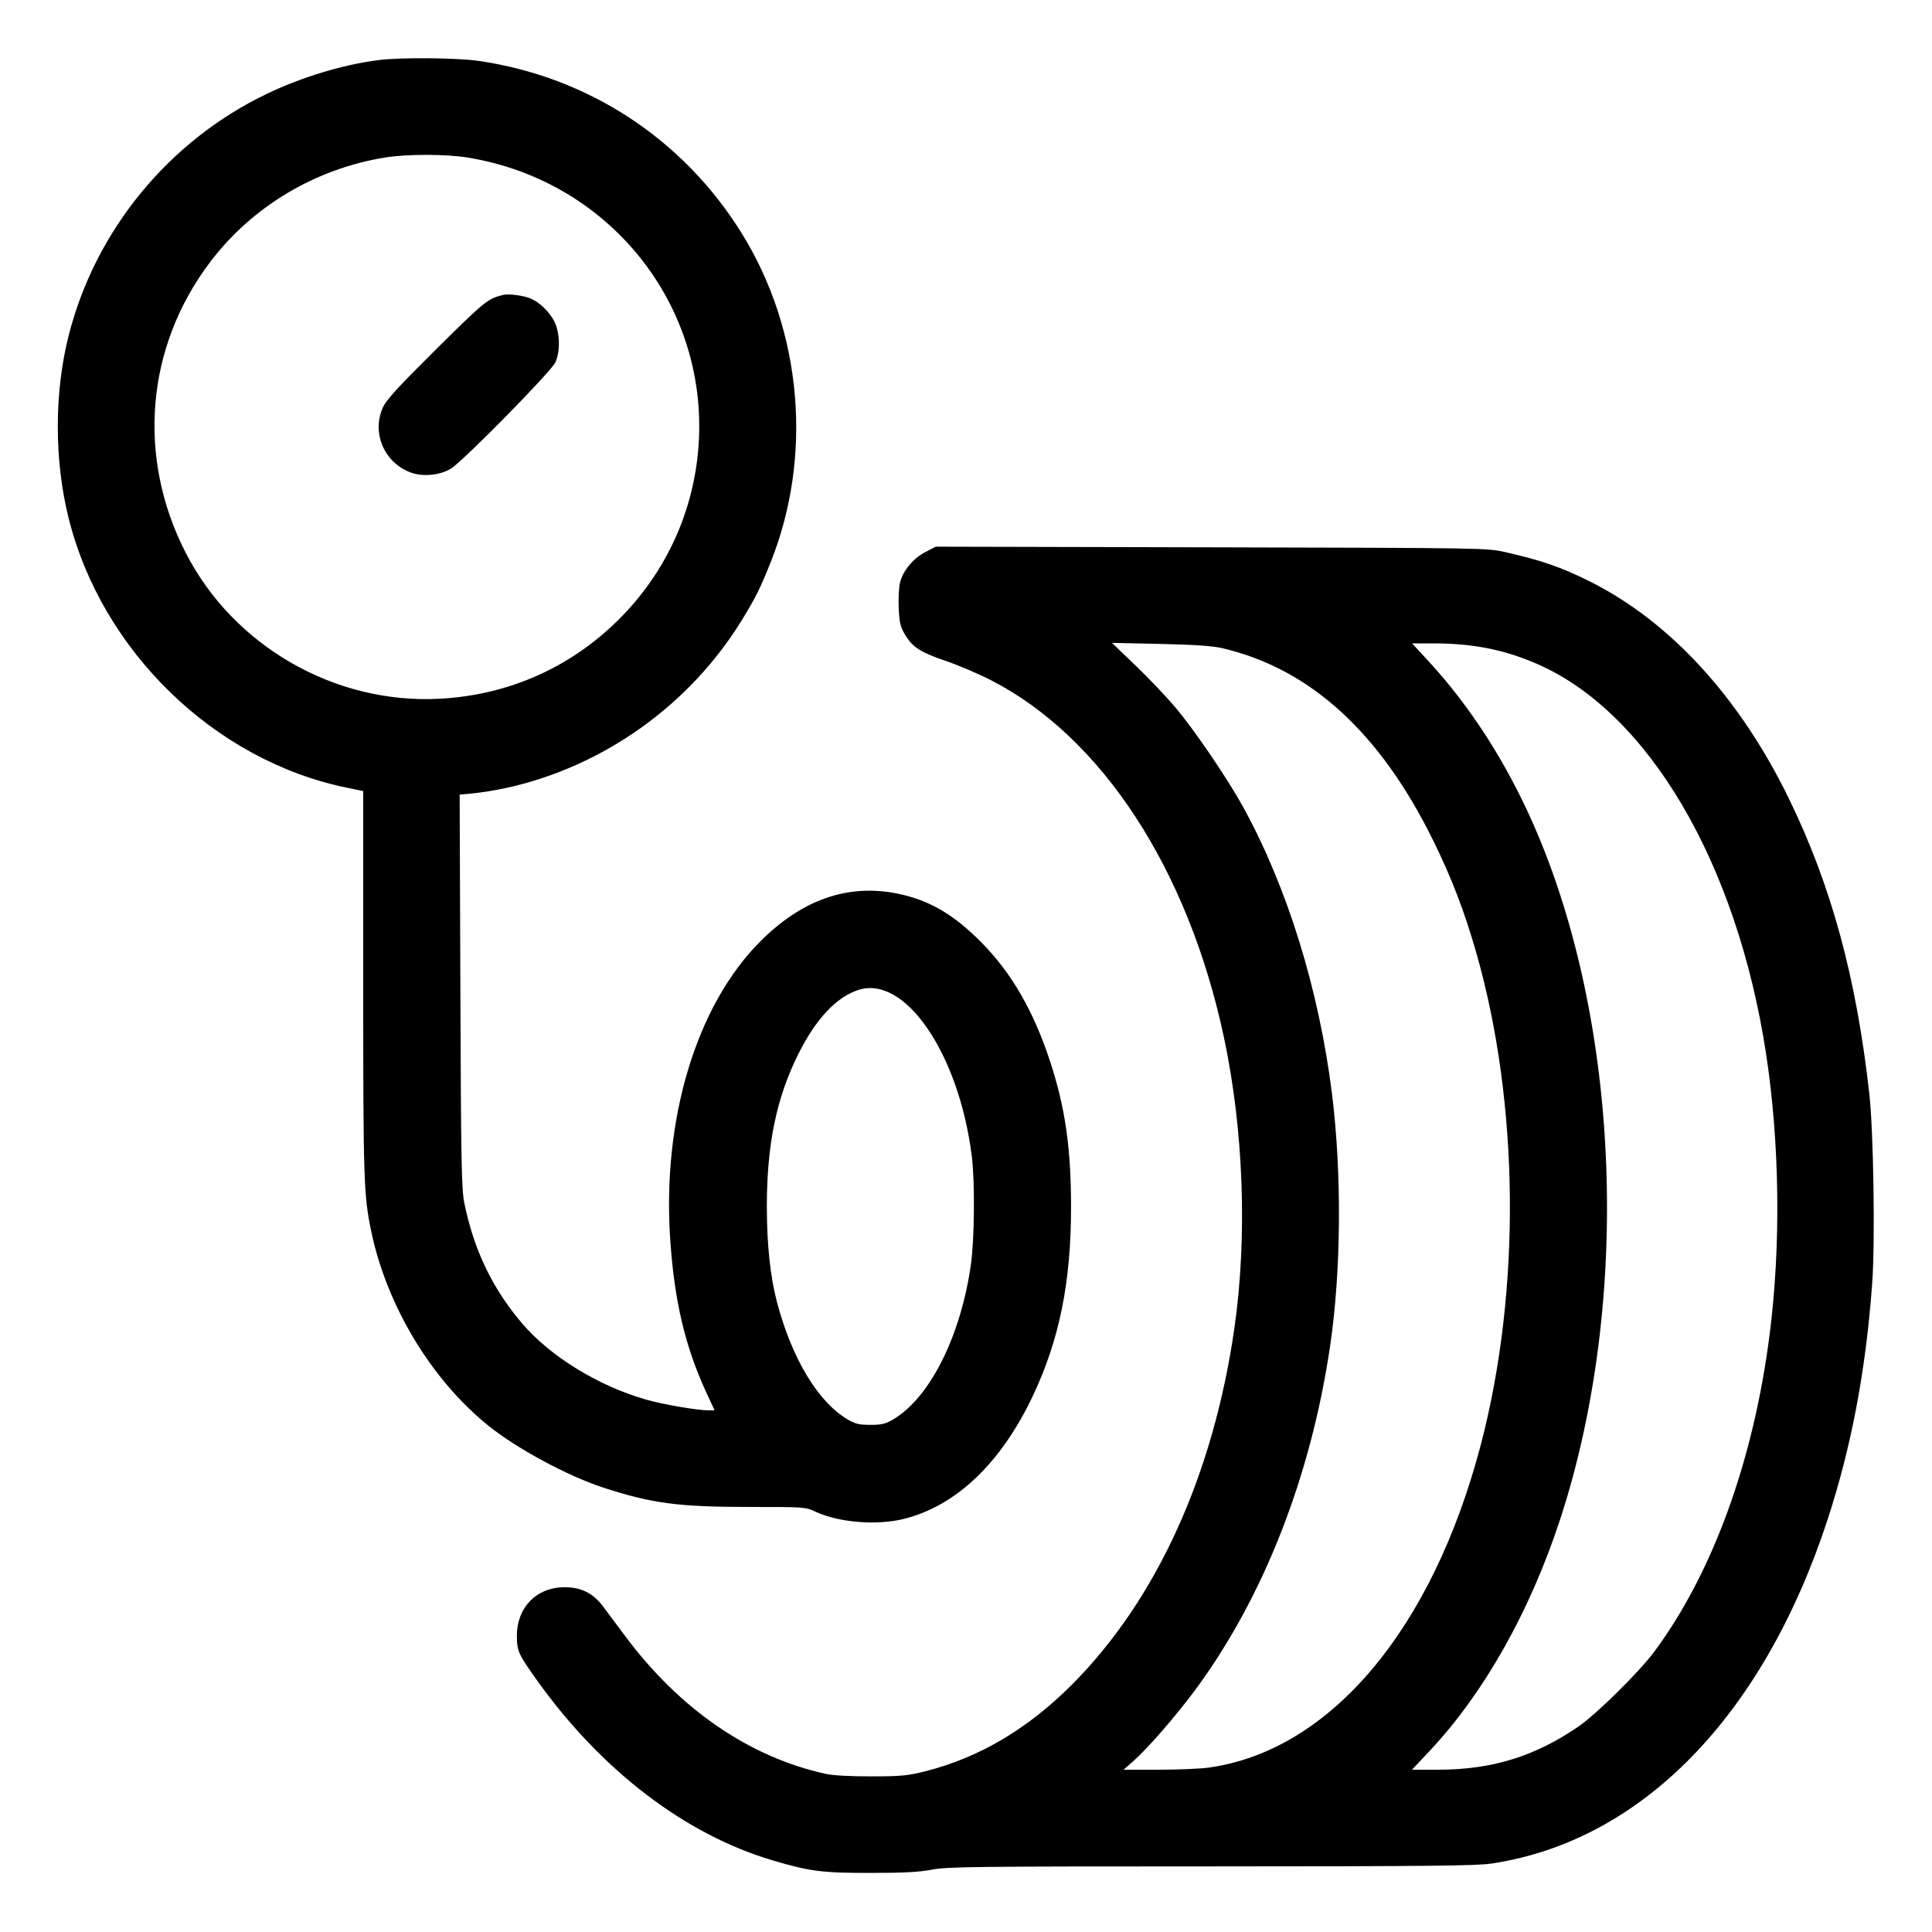 <svg xmlns="http://www.w3.org/2000/svg" viewBox="0 0 24 24"><path d="M4.698 0.747C4.259 0.803 3.745 0.959 3.316 1.165C2.095 1.75 1.182 2.864 0.852 4.172C0.673 4.881 0.673 5.719 0.853 6.439C1.266 8.09 2.666 9.447 4.304 9.784L4.512 9.827 4.512 12.21C4.512 14.65 4.518 14.843 4.609 15.284C4.8 16.212 5.352 17.131 6.06 17.705C6.416 17.993 7.046 18.333 7.492 18.479C8.097 18.676 8.426 18.72 9.313 18.72C10 18.72 10.003 18.72 10.135 18.781C10.43 18.916 10.9 18.952 11.238 18.866C11.883 18.701 12.436 18.172 12.829 17.343C13.16 16.645 13.306 15.925 13.305 14.988C13.304 14.255 13.232 13.754 13.043 13.18C12.838 12.557 12.565 12.085 12.193 11.709C11.846 11.358 11.546 11.183 11.155 11.102C10.536 10.974 9.963 11.174 9.442 11.697C8.645 12.498 8.221 13.915 8.327 15.416C8.38 16.175 8.512 16.728 8.774 17.298L8.877 17.52 8.803 17.52C8.663 17.52 8.227 17.445 8.021 17.385C7.428 17.214 6.835 16.849 6.487 16.441C6.118 16.009 5.886 15.526 5.768 14.944C5.733 14.771 5.727 14.459 5.719 12.31L5.71 9.871 5.881 9.855C5.975 9.846 6.155 9.817 6.281 9.79C7.493 9.527 8.576 8.754 9.225 7.688C9.393 7.411 9.44 7.316 9.568 6.998C10.102 5.674 9.967 4.112 9.214 2.898C8.488 1.728 7.311 0.956 5.949 0.757C5.671 0.717 4.977 0.711 4.698 0.747M4.788 1.956C3.923 2.094 3.136 2.562 2.613 3.252C1.812 4.307 1.696 5.678 2.308 6.869C2.903 8.028 4.161 8.75 5.463 8.68C6.317 8.635 7.091 8.291 7.691 7.691C8.234 7.149 8.572 6.454 8.662 5.7C8.878 3.891 7.629 2.252 5.808 1.957C5.538 1.913 5.059 1.913 4.788 1.956M6.252 3.663C6.058 3.711 6.026 3.737 5.427 4.329C4.965 4.787 4.805 4.961 4.761 5.052C4.612 5.367 4.766 5.742 5.098 5.868C5.246 5.925 5.459 5.906 5.598 5.824C5.744 5.738 6.845 4.618 6.899 4.502C6.961 4.367 6.956 4.137 6.889 3.999C6.831 3.879 6.704 3.755 6.59 3.707C6.502 3.671 6.319 3.647 6.252 3.663M11.495 6.858C11.345 6.936 11.222 7.083 11.182 7.231C11.167 7.287 11.159 7.43 11.164 7.549C11.172 7.732 11.184 7.784 11.239 7.878C11.333 8.039 11.431 8.102 11.751 8.211C11.907 8.264 12.159 8.372 12.311 8.45C13.687 9.156 14.756 10.794 15.202 12.876C15.449 14.033 15.497 15.361 15.334 16.5C15.071 18.326 14.366 19.873 13.317 20.926C12.768 21.477 12.162 21.835 11.496 22.003C11.272 22.059 11.197 22.066 10.824 22.067C10.564 22.067 10.349 22.056 10.26 22.036C9.307 21.828 8.439 21.23 7.761 20.317C7.662 20.184 7.54 20.021 7.49 19.954C7.366 19.789 7.218 19.716 7.008 19.717C6.665 19.719 6.422 19.967 6.421 20.316C6.421 20.512 6.437 20.546 6.677 20.882C7.473 21.994 8.511 22.787 9.591 23.108C10.058 23.247 10.21 23.267 10.812 23.266C11.229 23.266 11.415 23.256 11.574 23.226C11.764 23.189 12.09 23.185 15.042 23.185C17.786 23.184 18.337 23.178 18.533 23.149C20.391 22.868 21.902 21.32 22.701 18.883C22.998 17.975 23.178 17.027 23.257 15.942C23.295 15.425 23.274 14.055 23.221 13.584C23.059 12.139 22.749 11.002 22.224 9.924C21.609 8.66 20.742 7.716 19.74 7.218C19.384 7.042 19.152 6.962 18.696 6.858C18.469 6.807 18.449 6.807 15.046 6.799L11.624 6.791 11.495 6.858M14.109 8.27C14.271 8.426 14.496 8.662 14.607 8.795C14.845 9.078 15.251 9.676 15.444 10.027C15.993 11.027 16.384 12.292 16.546 13.584C16.67 14.579 16.661 15.784 16.523 16.722C16.283 18.35 15.69 19.858 14.84 21.003C14.613 21.309 14.263 21.713 14.094 21.863L13.958 21.984 14.393 21.984C14.633 21.984 14.912 21.972 15.014 21.958C16.526 21.748 17.796 20.239 18.397 17.94C18.897 16.024 18.874 13.704 18.338 11.832C18.189 11.314 18.036 10.915 17.809 10.452C17.146 9.099 16.274 8.304 15.176 8.05C15.061 8.024 14.831 8.008 14.412 7.999L13.813 7.986 14.109 8.27M17.746 8.214C18.264 8.776 18.706 9.463 19.046 10.234C20.132 12.699 20.266 16.168 19.38 18.876C19.005 20.02 18.434 21.033 17.76 21.75L17.54 21.984 17.86 21.984C18.531 21.984 19.06 21.822 19.605 21.45C19.829 21.297 20.366 20.767 20.553 20.514C21.277 19.536 21.784 18.14 21.983 16.576C22.125 15.466 22.108 14.197 21.938 13.085C21.574 10.714 20.474 8.845 19.089 8.245C18.682 8.069 18.292 7.992 17.8 7.992L17.541 7.992 17.746 8.214M10.664 12.297C10.39 12.386 10.136 12.656 9.918 13.092C9.646 13.636 9.526 14.214 9.526 14.988C9.526 15.454 9.568 15.852 9.649 16.164C9.833 16.87 10.16 17.415 10.53 17.633C10.625 17.689 10.671 17.7 10.812 17.7C10.953 17.7 10.998 17.689 11.096 17.632C11.551 17.364 11.935 16.598 12.061 15.708C12.105 15.394 12.112 14.676 12.072 14.364C11.913 13.091 11.244 12.11 10.664 12.297" stroke="none" fill="currentColor" fill-rule="evenodd" stroke-width="0.024"></path></svg>